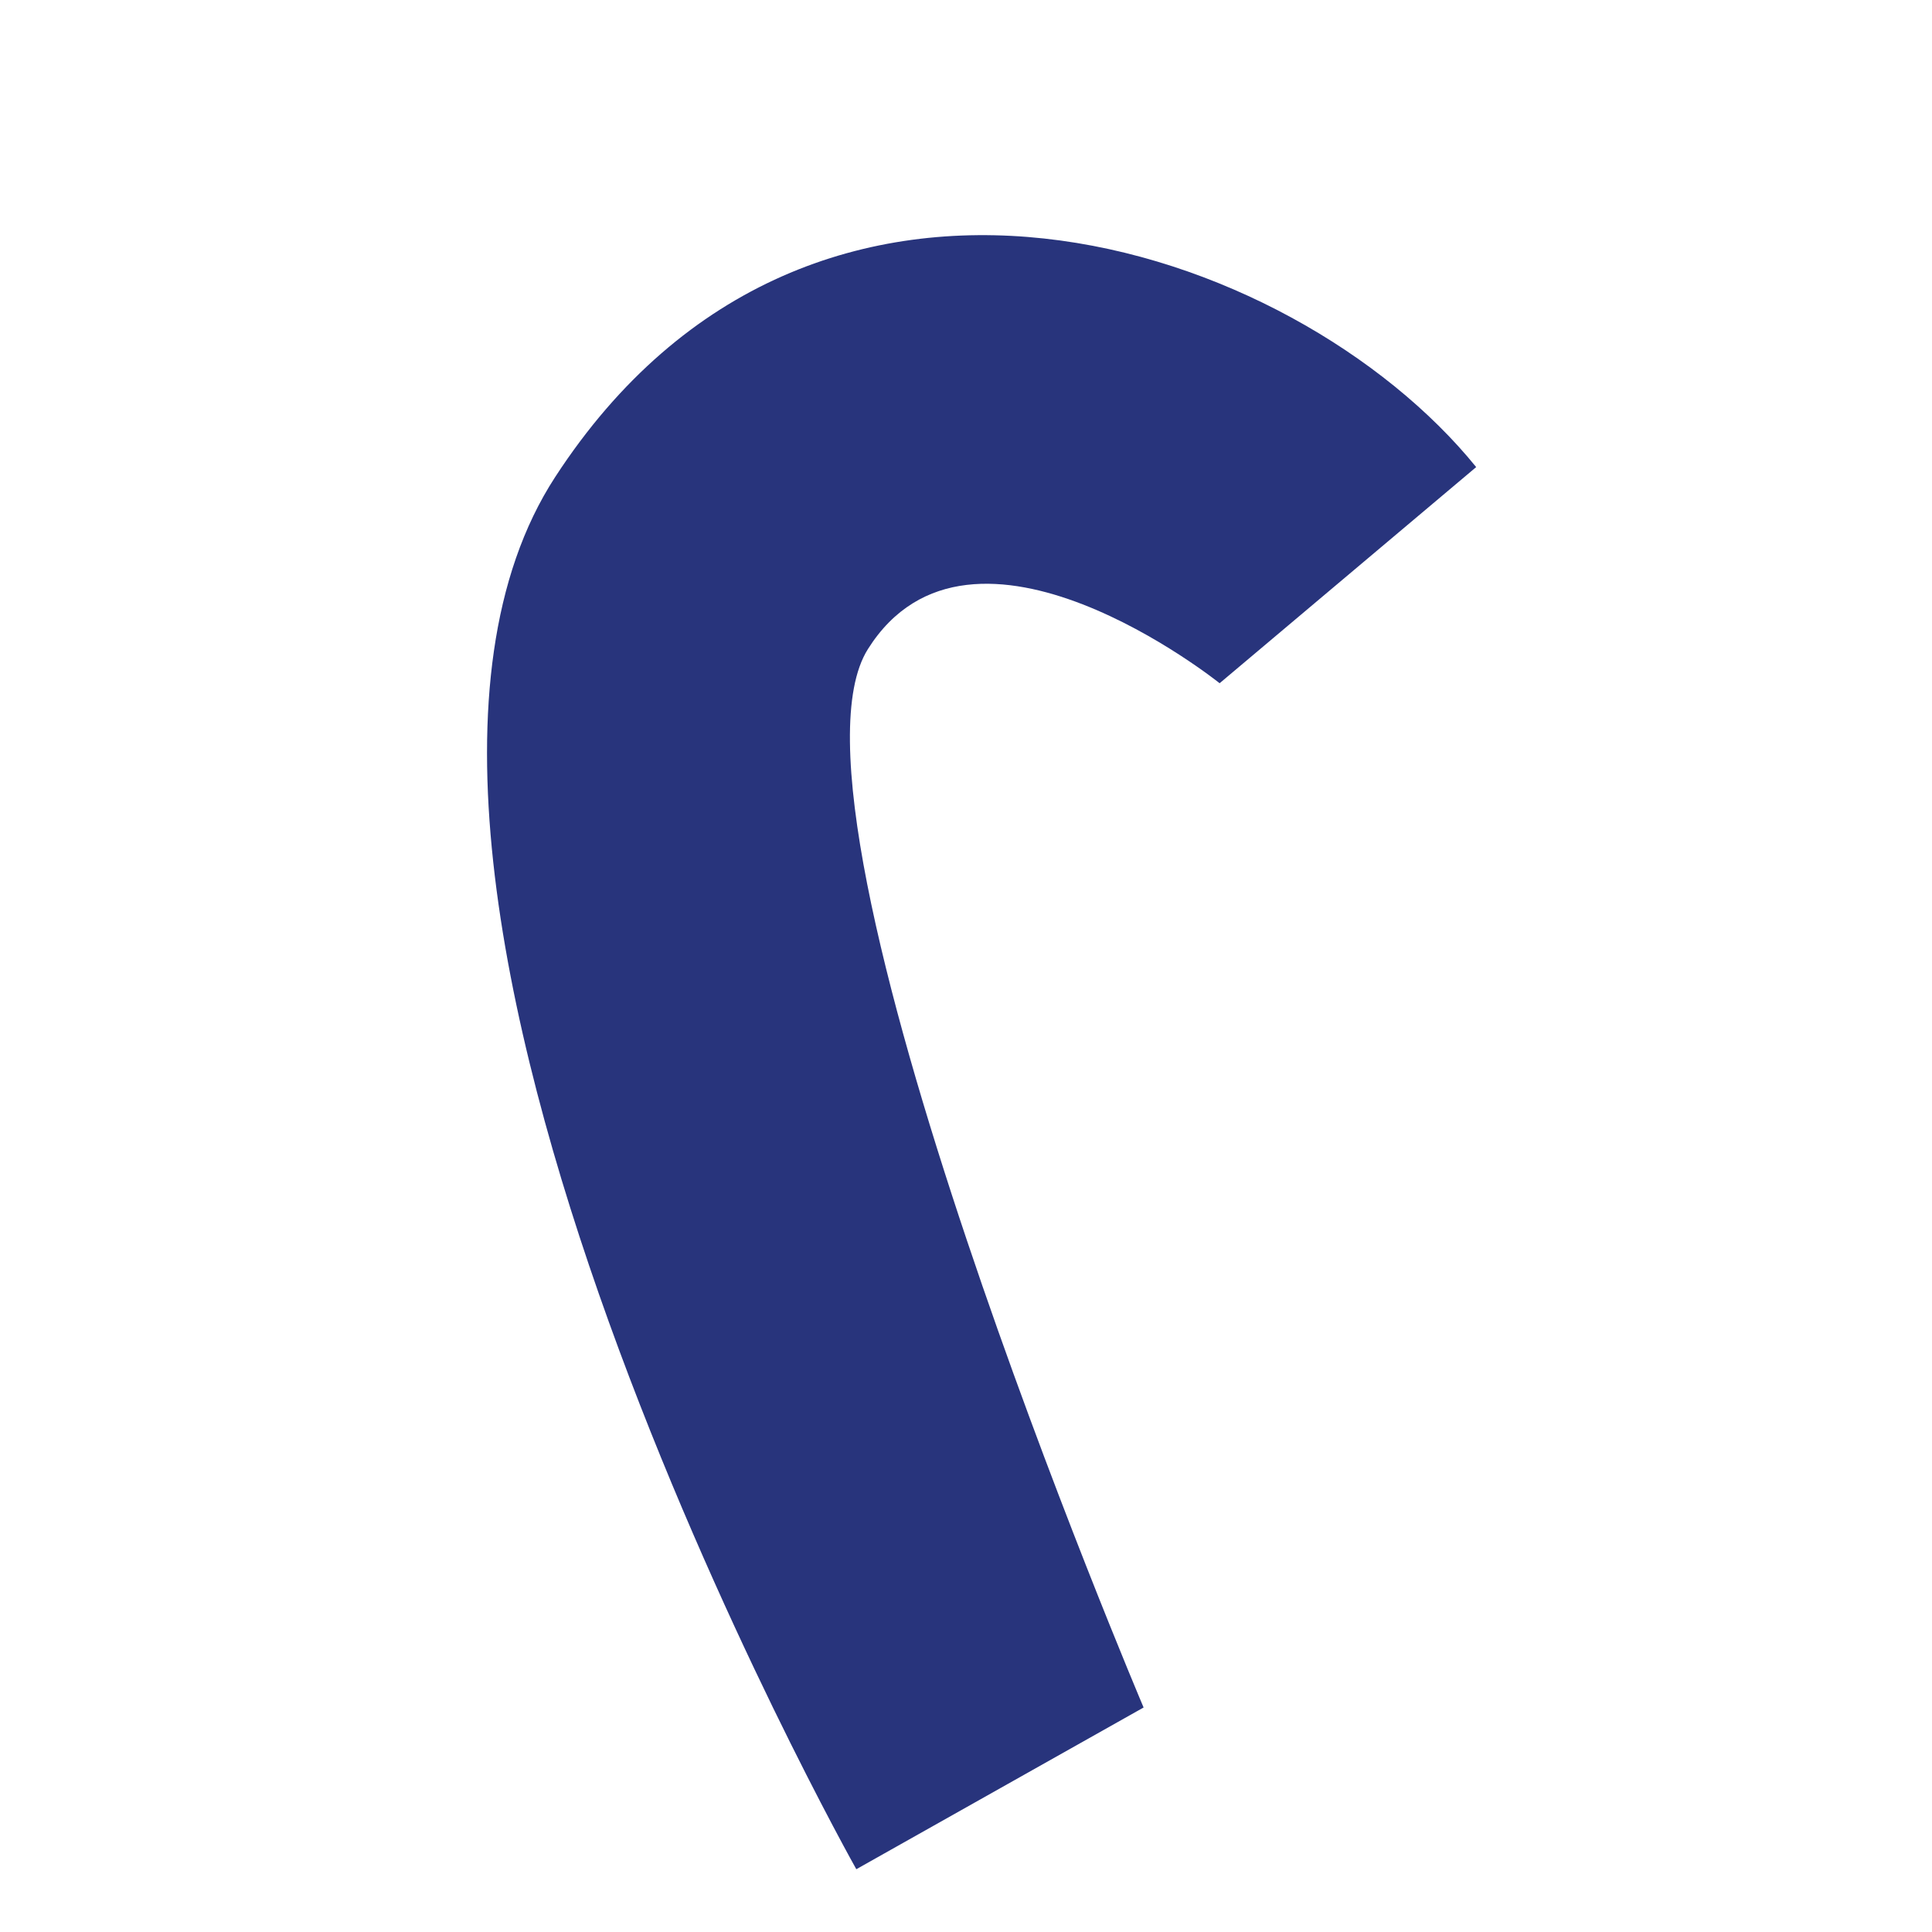 <svg xmlns="http://www.w3.org/2000/svg" xmlns:xlink="http://www.w3.org/1999/xlink" width="330.327" height="330.327" viewBox="0 0 330.327 330.327">
  <defs>
    <clipPath id="clip-path">
      <rect id="Rectangle_2541" data-name="Rectangle 2541" width="244.917" height="222.236" fill="#28347c"/>
    </clipPath>
  </defs>
  <g id="Group_328" data-name="Group 328" transform="translate(0 173.182) rotate(-45)" clip-path="url(#clip-path)">
    <path id="Path_780" data-name="Path 780" d="M244.457,112.481l-57.149-4.887s-5.923-54.028-38.4-46.647S54.284,222.236,54.284,222.236L0,207.055S52.663,19.115,131.9,2.334,249.63,63.063,244.457,112.481" transform="translate(0 0)" fill="#28347c"/>
  </g>
</svg>
